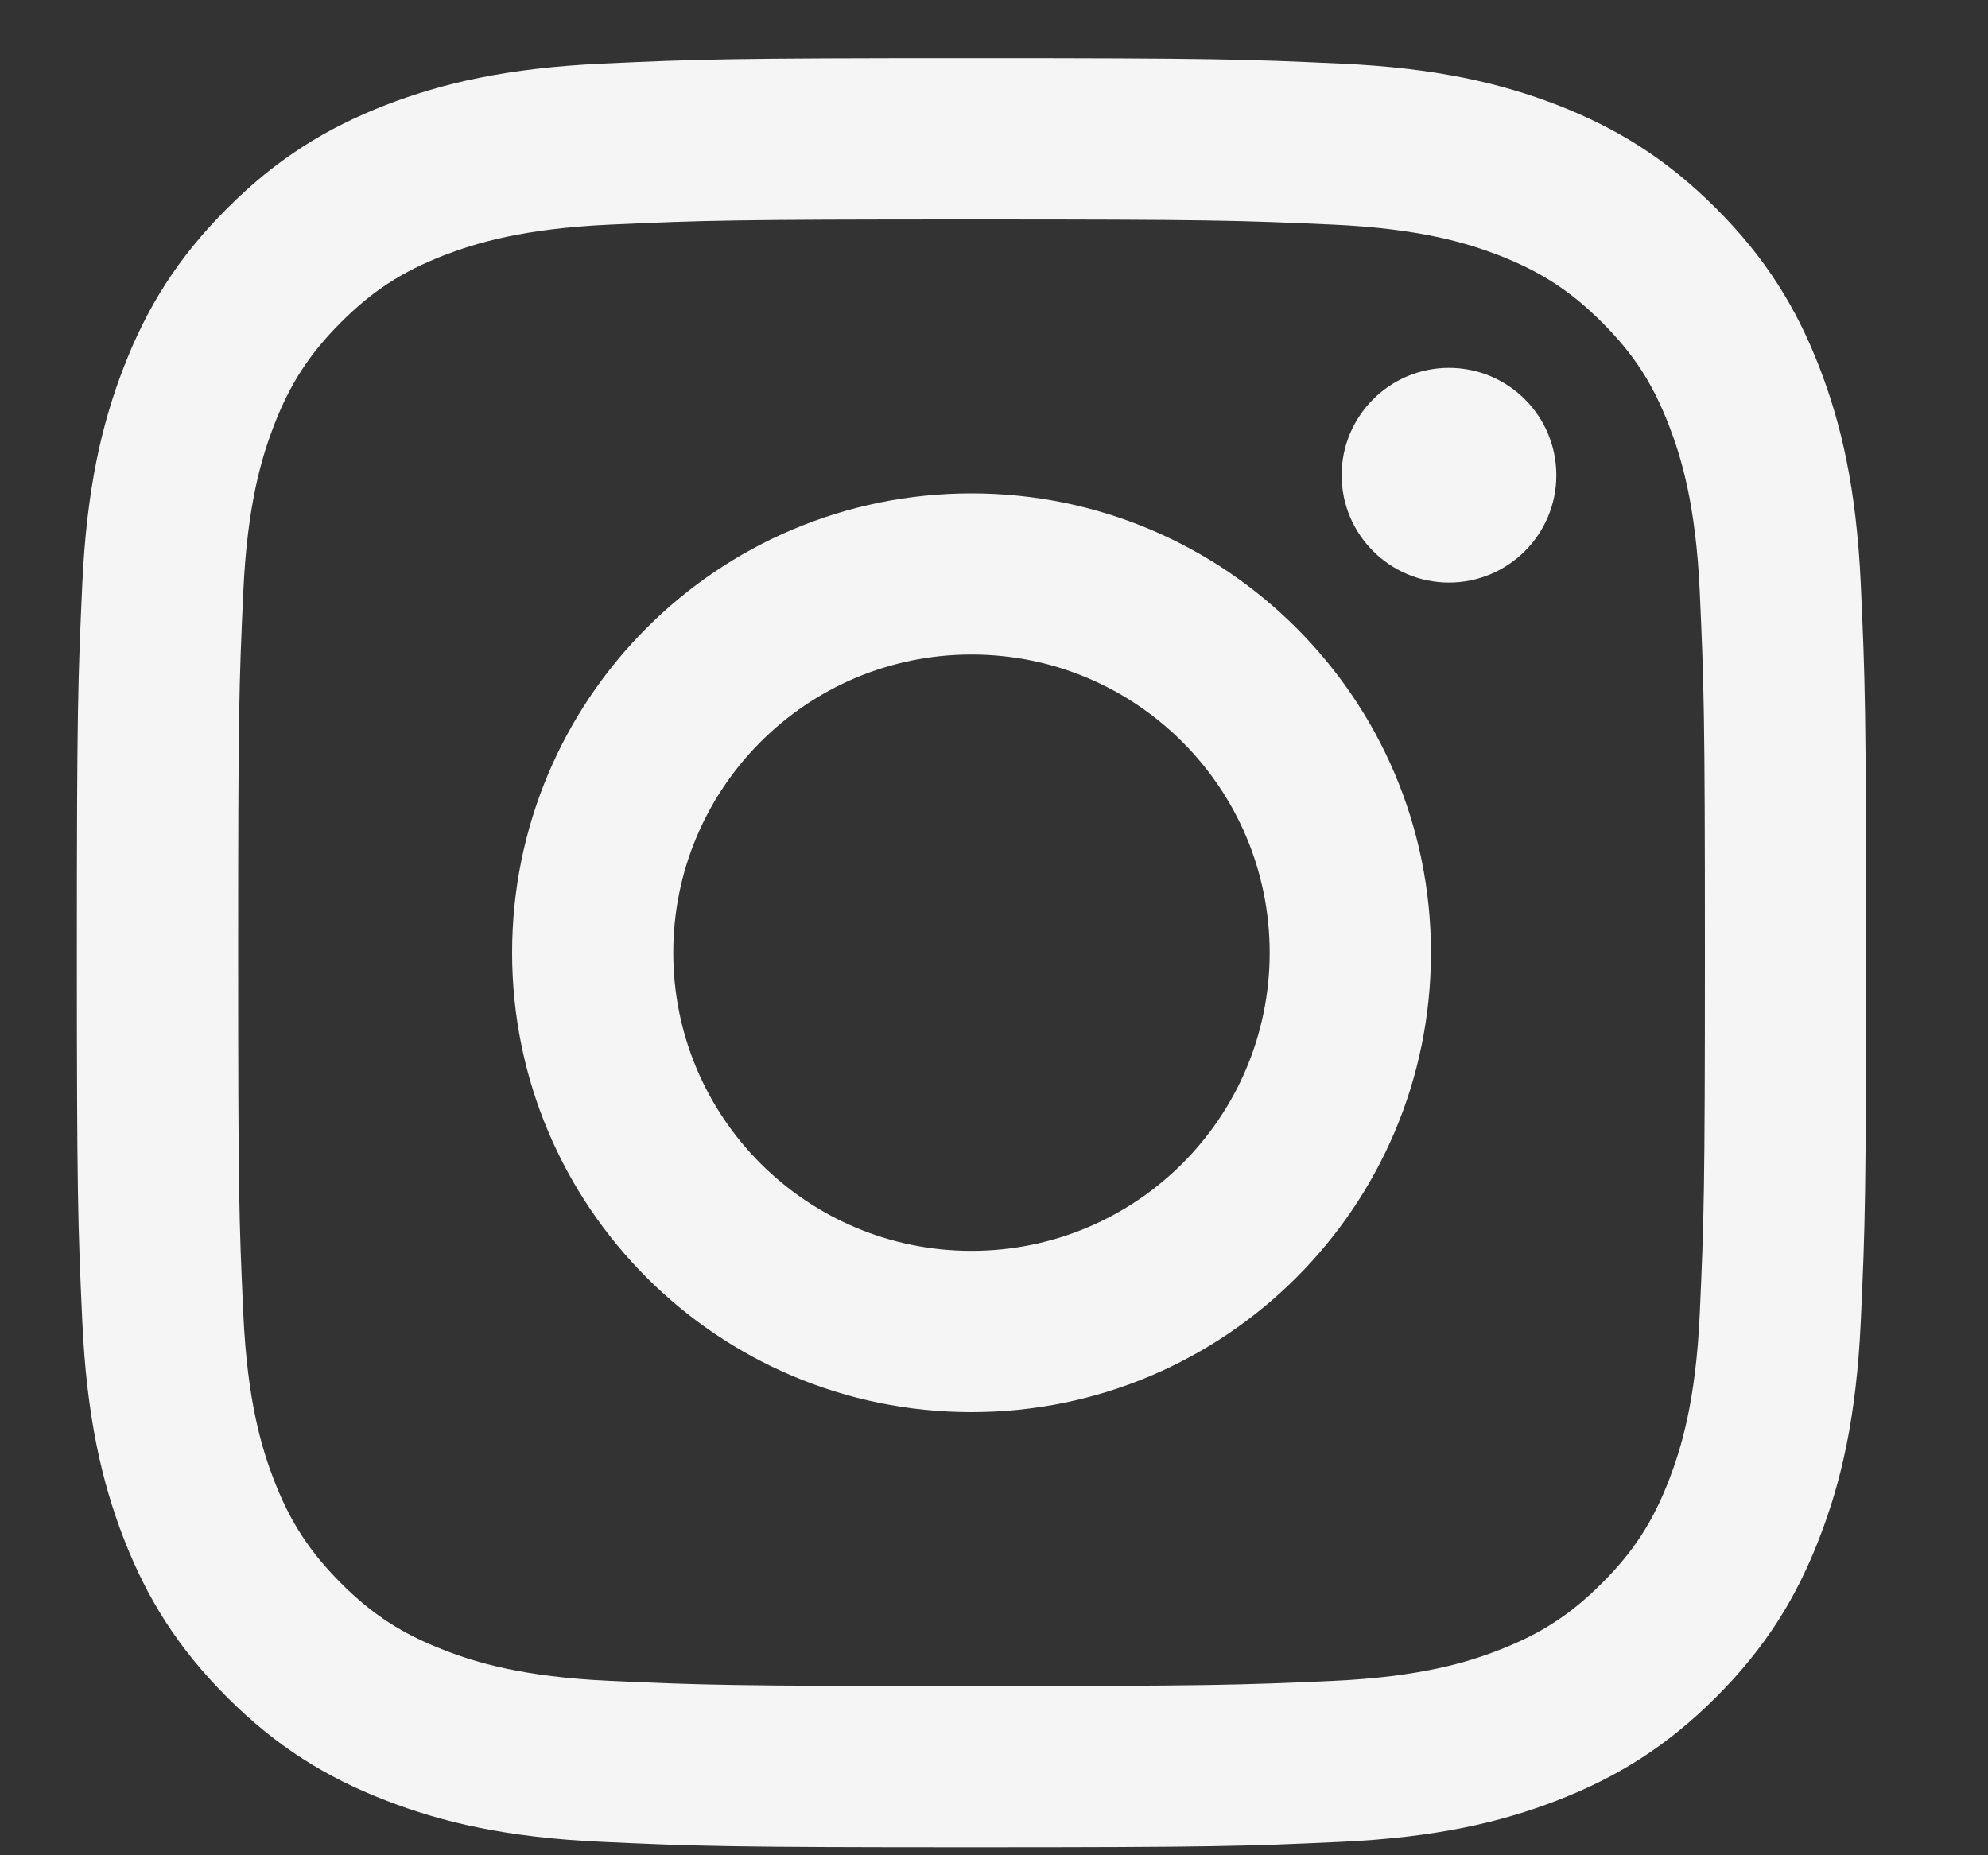 <svg width="15" height="14" viewBox="0 0 15 14" fill="none" xmlns="http://www.w3.org/2000/svg">
<rect x="0" y="0" width="15" height="14" fill="#333333" stroke="none"/>
<path d="M7.33 1.656C9.132 1.656 9.346 1.663 10.058 1.695C10.716 1.725 11.073 1.835 11.311 1.927C11.626 2.05 11.851 2.196 12.087 2.432C12.324 2.668 12.47 2.893 12.592 3.208C12.684 3.446 12.795 3.804 12.825 4.462C12.857 5.173 12.864 5.387 12.864 7.189C12.864 8.992 12.857 9.205 12.825 9.917C12.795 10.575 12.684 10.933 12.592 11.171C12.47 11.486 12.324 11.71 12.087 11.947C11.851 12.183 11.626 12.329 11.311 12.451C11.073 12.544 10.716 12.654 10.058 12.684C9.346 12.716 9.133 12.723 7.33 12.723C5.527 12.723 5.314 12.716 4.602 12.684C3.945 12.654 3.587 12.544 3.349 12.451C3.034 12.329 2.809 12.183 2.573 11.947C2.337 11.71 2.19 11.486 2.068 11.171C1.976 10.933 1.866 10.575 1.836 9.917C1.803 9.205 1.797 8.992 1.797 7.189C1.797 5.387 1.803 5.173 1.836 4.462C1.866 3.804 1.976 3.446 2.068 3.208C2.19 2.893 2.337 2.668 2.573 2.432C2.809 2.196 3.034 2.05 3.349 1.927C3.587 1.835 3.945 1.725 4.602 1.695C5.314 1.663 5.528 1.656 7.33 1.656ZM7.33 0.439C5.497 0.439 5.267 0.447 4.547 0.48C3.828 0.513 3.338 0.627 2.909 0.793C2.465 0.966 2.088 1.197 1.713 1.573C1.338 1.948 1.107 2.324 0.935 2.768C0.768 3.197 0.654 3.688 0.621 4.406C0.588 5.126 0.58 5.356 0.58 7.189C0.58 9.022 0.588 9.253 0.621 9.973C0.654 10.691 0.768 11.182 0.934 11.611C1.107 12.056 1.338 12.432 1.713 12.807C2.088 13.182 2.464 13.413 2.908 13.585C3.337 13.752 3.828 13.867 4.547 13.899C5.267 13.932 5.497 13.94 7.33 13.94C9.163 13.94 9.393 13.932 10.113 13.899C10.832 13.866 11.322 13.752 11.752 13.585C12.196 13.413 12.573 13.182 12.948 12.807C13.323 12.432 13.554 12.056 13.726 11.611C13.893 11.182 14.007 10.691 14.04 9.973C14.073 9.253 14.08 9.022 14.08 7.189C14.08 5.356 14.073 5.126 14.04 4.406C14.007 3.688 13.893 3.197 13.726 2.767C13.554 2.323 13.323 1.947 12.948 1.572C12.573 1.197 12.196 0.966 11.752 0.793C11.323 0.627 10.832 0.512 10.113 0.48C9.393 0.447 9.163 0.439 7.33 0.439ZM7.33 3.723C5.416 3.723 3.864 5.275 3.864 7.189C3.864 9.104 5.416 10.656 7.33 10.656C9.244 10.656 10.797 9.104 10.797 7.189C10.797 5.275 9.244 3.723 7.33 3.723ZM7.33 9.439C6.087 9.439 5.08 8.432 5.08 7.189C5.08 5.947 6.087 4.939 7.33 4.939C8.573 4.939 9.58 5.947 9.58 7.189C9.58 8.432 8.573 9.439 7.33 9.439ZM10.933 2.776C10.486 2.776 10.123 3.139 10.123 3.586C10.123 4.033 10.486 4.396 10.933 4.396C11.38 4.396 11.743 4.033 11.743 3.586C11.743 3.139 11.381 2.776 10.933 2.776Z" fill="#F5F5F5"/>
</svg>
